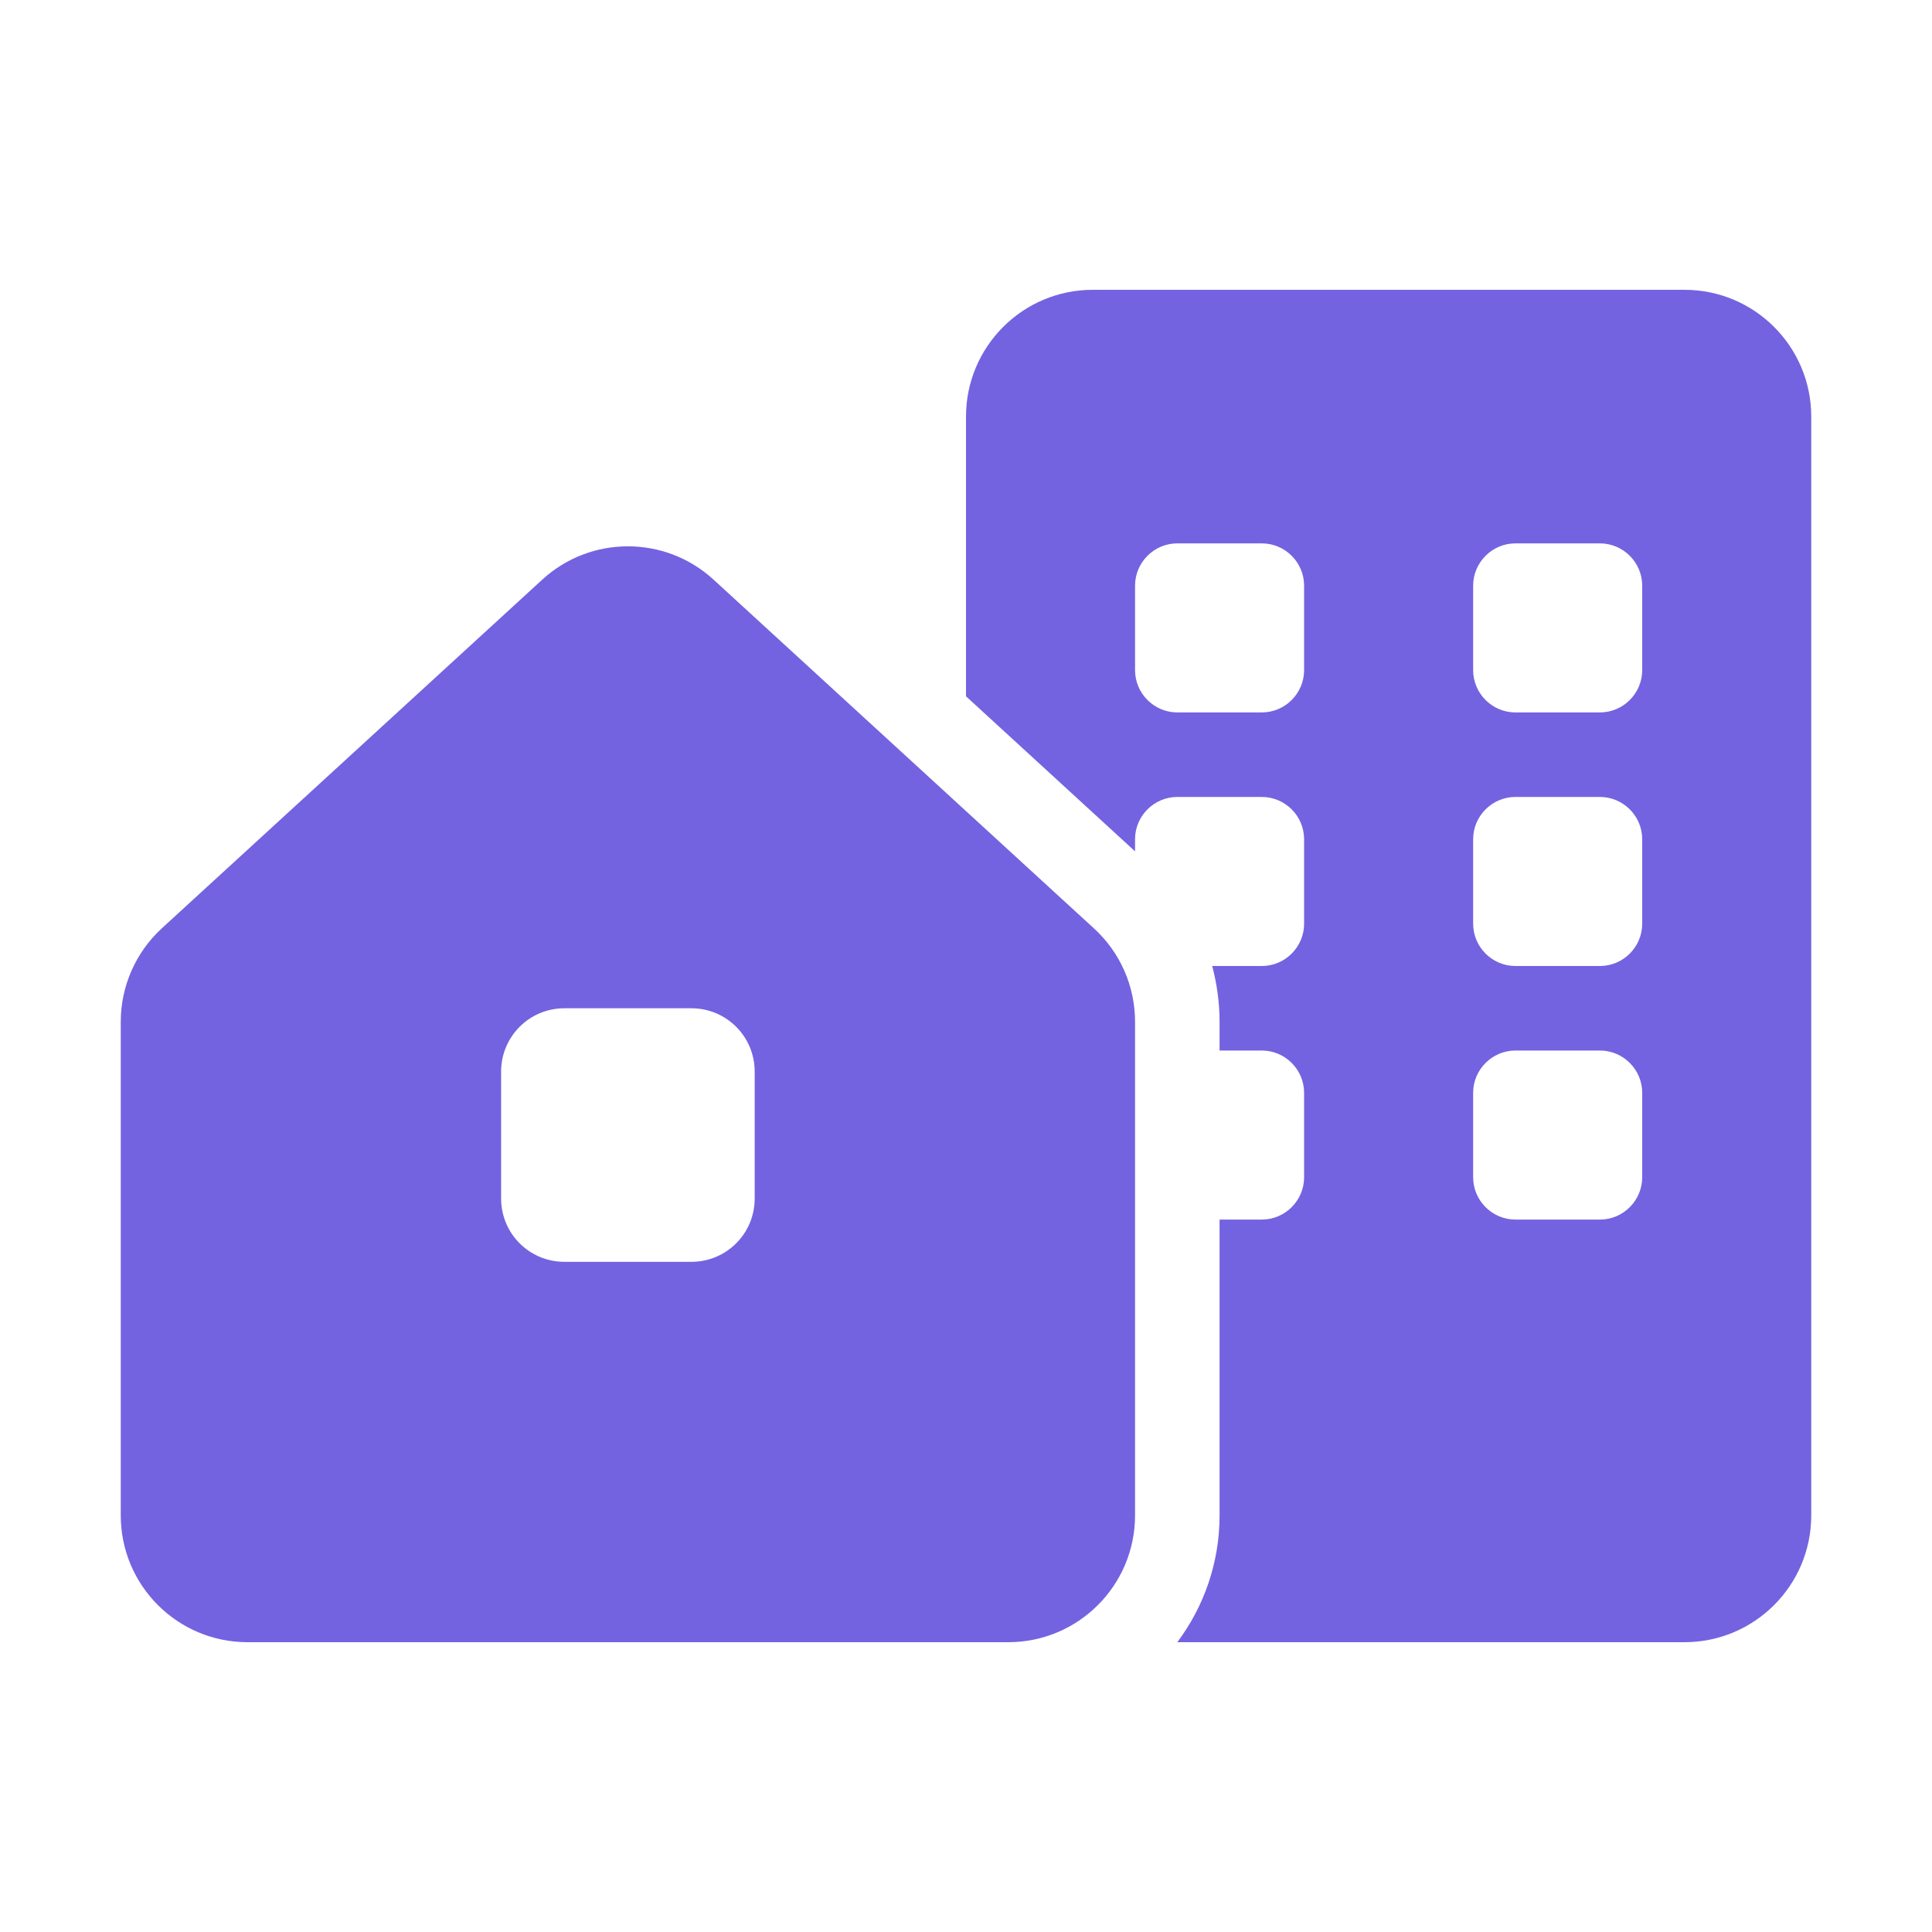 <svg width="32" height="32" viewBox="0 0 32 32" fill="none" xmlns="http://www.w3.org/2000/svg"><path d="M27.9 4.8C29.059 4.8 30 5.74 30 6.9V25.1C30 26.26 29.059 27.2 27.9 27.2H19.5C19.938 26.614 20.2 25.888 20.2 25.1V20.2H20.9C21.285 20.2 21.6 19.885 21.6 19.5V18.1C21.6 17.715 21.285 17.4 20.9 17.4H20.2V16.923C20.2 16.608 20.156 16.298 20.078 16H20.9C21.285 16 21.6 15.685 21.6 15.3V13.9C21.6 13.515 21.285 13.2 20.9 13.2H19.5C19.115 13.2 18.8 13.515 18.8 13.9V14.101L16 11.533V6.9C16 5.74 16.941 4.8 18.1 4.8H27.9ZM24.4 15.3C24.4 15.685 24.715 16 25.1 16H26.5C26.885 16 27.2 15.685 27.2 15.3V13.9C27.2 13.515 26.885 13.2 26.5 13.2H25.1C24.715 13.2 24.4 13.515 24.4 13.9V15.3ZM25.1 17.4C24.715 17.4 24.4 17.715 24.4 18.1V19.5C24.4 19.885 24.715 20.2 25.1 20.2H26.5C26.885 20.2 27.2 19.885 27.2 19.5V18.1C27.2 17.715 26.885 17.4 26.5 17.4H25.1ZM19.5 9C19.115 9 18.8 9.315 18.8 9.7V11.1C18.8 11.485 19.115 11.8 19.5 11.8H20.9C21.285 11.8 21.6 11.485 21.6 11.1V9.7C21.6 9.315 21.285 9 20.9 9H19.5ZM24.4 11.1C24.4 11.485 24.715 11.8 25.1 11.8H26.5C26.885 11.8 27.2 11.485 27.2 11.1V9.7C27.2 9.315 26.885 9 26.5 9H25.1C24.715 9 24.4 9.315 24.4 9.7V11.1ZM2.681 15.375L8.982 9.6C9.783 8.865 11.017 8.865 11.818 9.6L18.117 15.375C18.555 15.773 18.8 16.337 18.8 16.923V25.1C18.8 26.26 17.859 27.2 16.7 27.2H4.1C2.94 27.2 2 26.26 2 25.1V16.923C2 16.337 2.247 15.773 2.681 15.375ZM8.3 19.85C8.3 20.432 8.768 20.9 9.35 20.9H11.45C12.032 20.9 12.5 20.432 12.5 19.85V17.75C12.5 17.168 12.032 16.7 11.45 16.7H9.35C8.768 16.7 8.3 17.168 8.3 17.75V19.85Z" fill="#7363E0"/></svg>